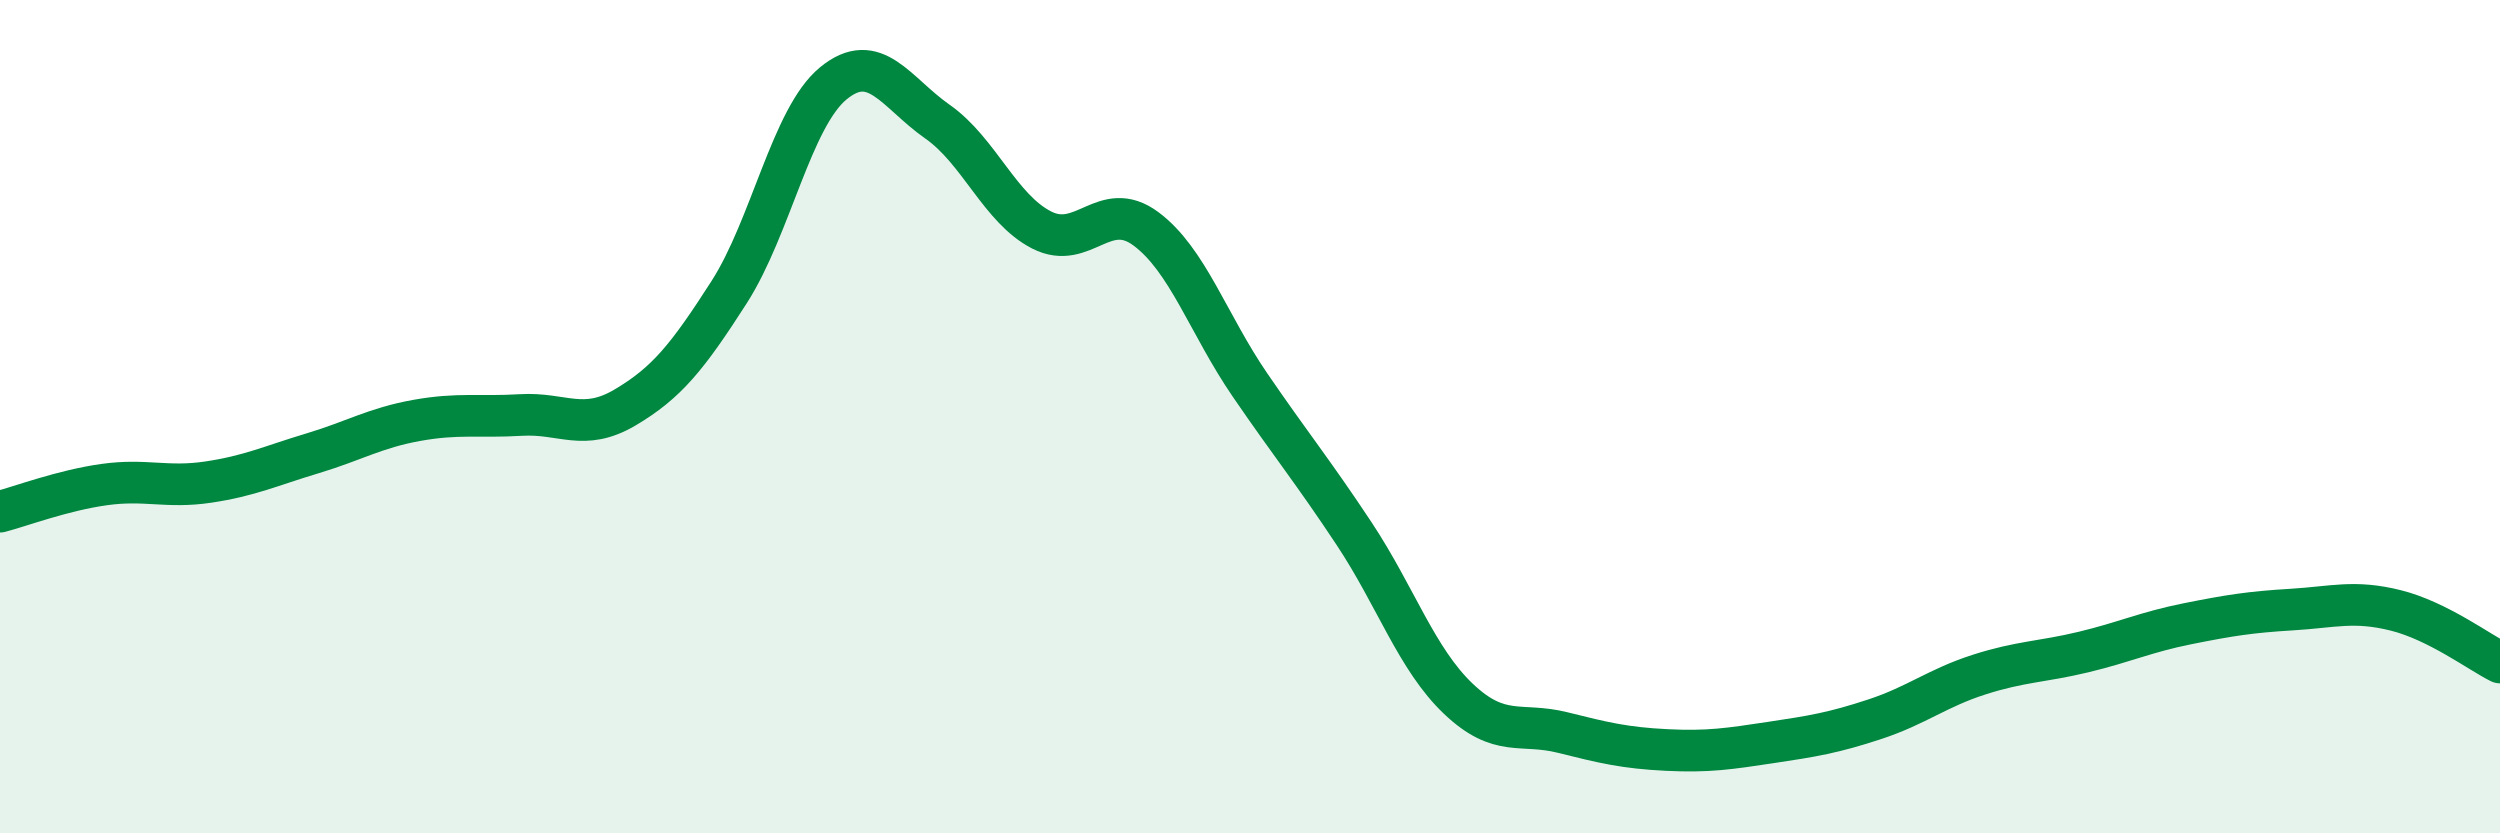 
    <svg width="60" height="20" viewBox="0 0 60 20" xmlns="http://www.w3.org/2000/svg">
      <path
        d="M 0,12.28 C 0.5,12.15 1.5,11.77 2.5,11.63 C 3.5,11.49 4,11.72 5,11.57 C 6,11.42 6.5,11.18 7.5,10.88 C 8.5,10.58 9,10.27 10,10.09 C 11,9.91 11.5,10.02 12.5,9.96 C 13.5,9.9 14,10.37 15,9.78 C 16,9.19 16.5,8.57 17.5,7.01 C 18.5,5.45 19,2.82 20,2 C 21,1.18 21.5,2.22 22.5,2.92 C 23.5,3.62 24,5.01 25,5.52 C 26,6.03 26.5,4.75 27.5,5.49 C 28.5,6.23 29,7.78 30,9.24 C 31,10.7 31.5,11.3 32.5,12.81 C 33.5,14.32 34,15.82 35,16.77 C 36,17.72 36.5,17.33 37.5,17.58 C 38.5,17.83 39,17.95 40,18 C 41,18.05 41.5,17.97 42.5,17.82 C 43.5,17.67 44,17.59 45,17.26 C 46,16.93 46.5,16.51 47.5,16.19 C 48.5,15.87 49,15.89 50,15.65 C 51,15.41 51.5,15.17 52.5,14.97 C 53.5,14.77 54,14.69 55,14.63 C 56,14.57 56.5,14.4 57.5,14.65 C 58.5,14.9 59.5,15.65 60,15.9L60 20L0 20Z"
        fill="#008740"
        opacity="0.1"
        stroke-linecap="round"
        stroke-linejoin="round"
      />
      <path
        d="M 0,12.28 C 0.5,12.15 1.5,11.77 2.5,11.63 C 3.5,11.49 4,11.72 5,11.57 C 6,11.42 6.5,11.18 7.5,10.88 C 8.5,10.58 9,10.27 10,10.09 C 11,9.91 11.5,10.02 12.5,9.96 C 13.5,9.9 14,10.37 15,9.78 C 16,9.19 16.5,8.57 17.5,7.01 C 18.5,5.45 19,2.82 20,2 C 21,1.18 21.5,2.22 22.5,2.92 C 23.5,3.62 24,5.01 25,5.52 C 26,6.03 26.5,4.75 27.5,5.49 C 28.5,6.23 29,7.78 30,9.24 C 31,10.7 31.5,11.3 32.5,12.81 C 33.5,14.32 34,15.82 35,16.77 C 36,17.72 36.5,17.33 37.5,17.58 C 38.5,17.83 39,17.95 40,18 C 41,18.05 41.5,17.97 42.5,17.82 C 43.5,17.67 44,17.59 45,17.26 C 46,16.93 46.5,16.51 47.5,16.19 C 48.5,15.87 49,15.89 50,15.65 C 51,15.41 51.5,15.17 52.5,14.97 C 53.5,14.77 54,14.69 55,14.63 C 56,14.57 56.5,14.4 57.5,14.65 C 58.5,14.9 59.5,15.65 60,15.9"
        stroke="#008740"
        stroke-width="1"
        fill="none"
        stroke-linecap="round"
        stroke-linejoin="round"
      />
    </svg>
  